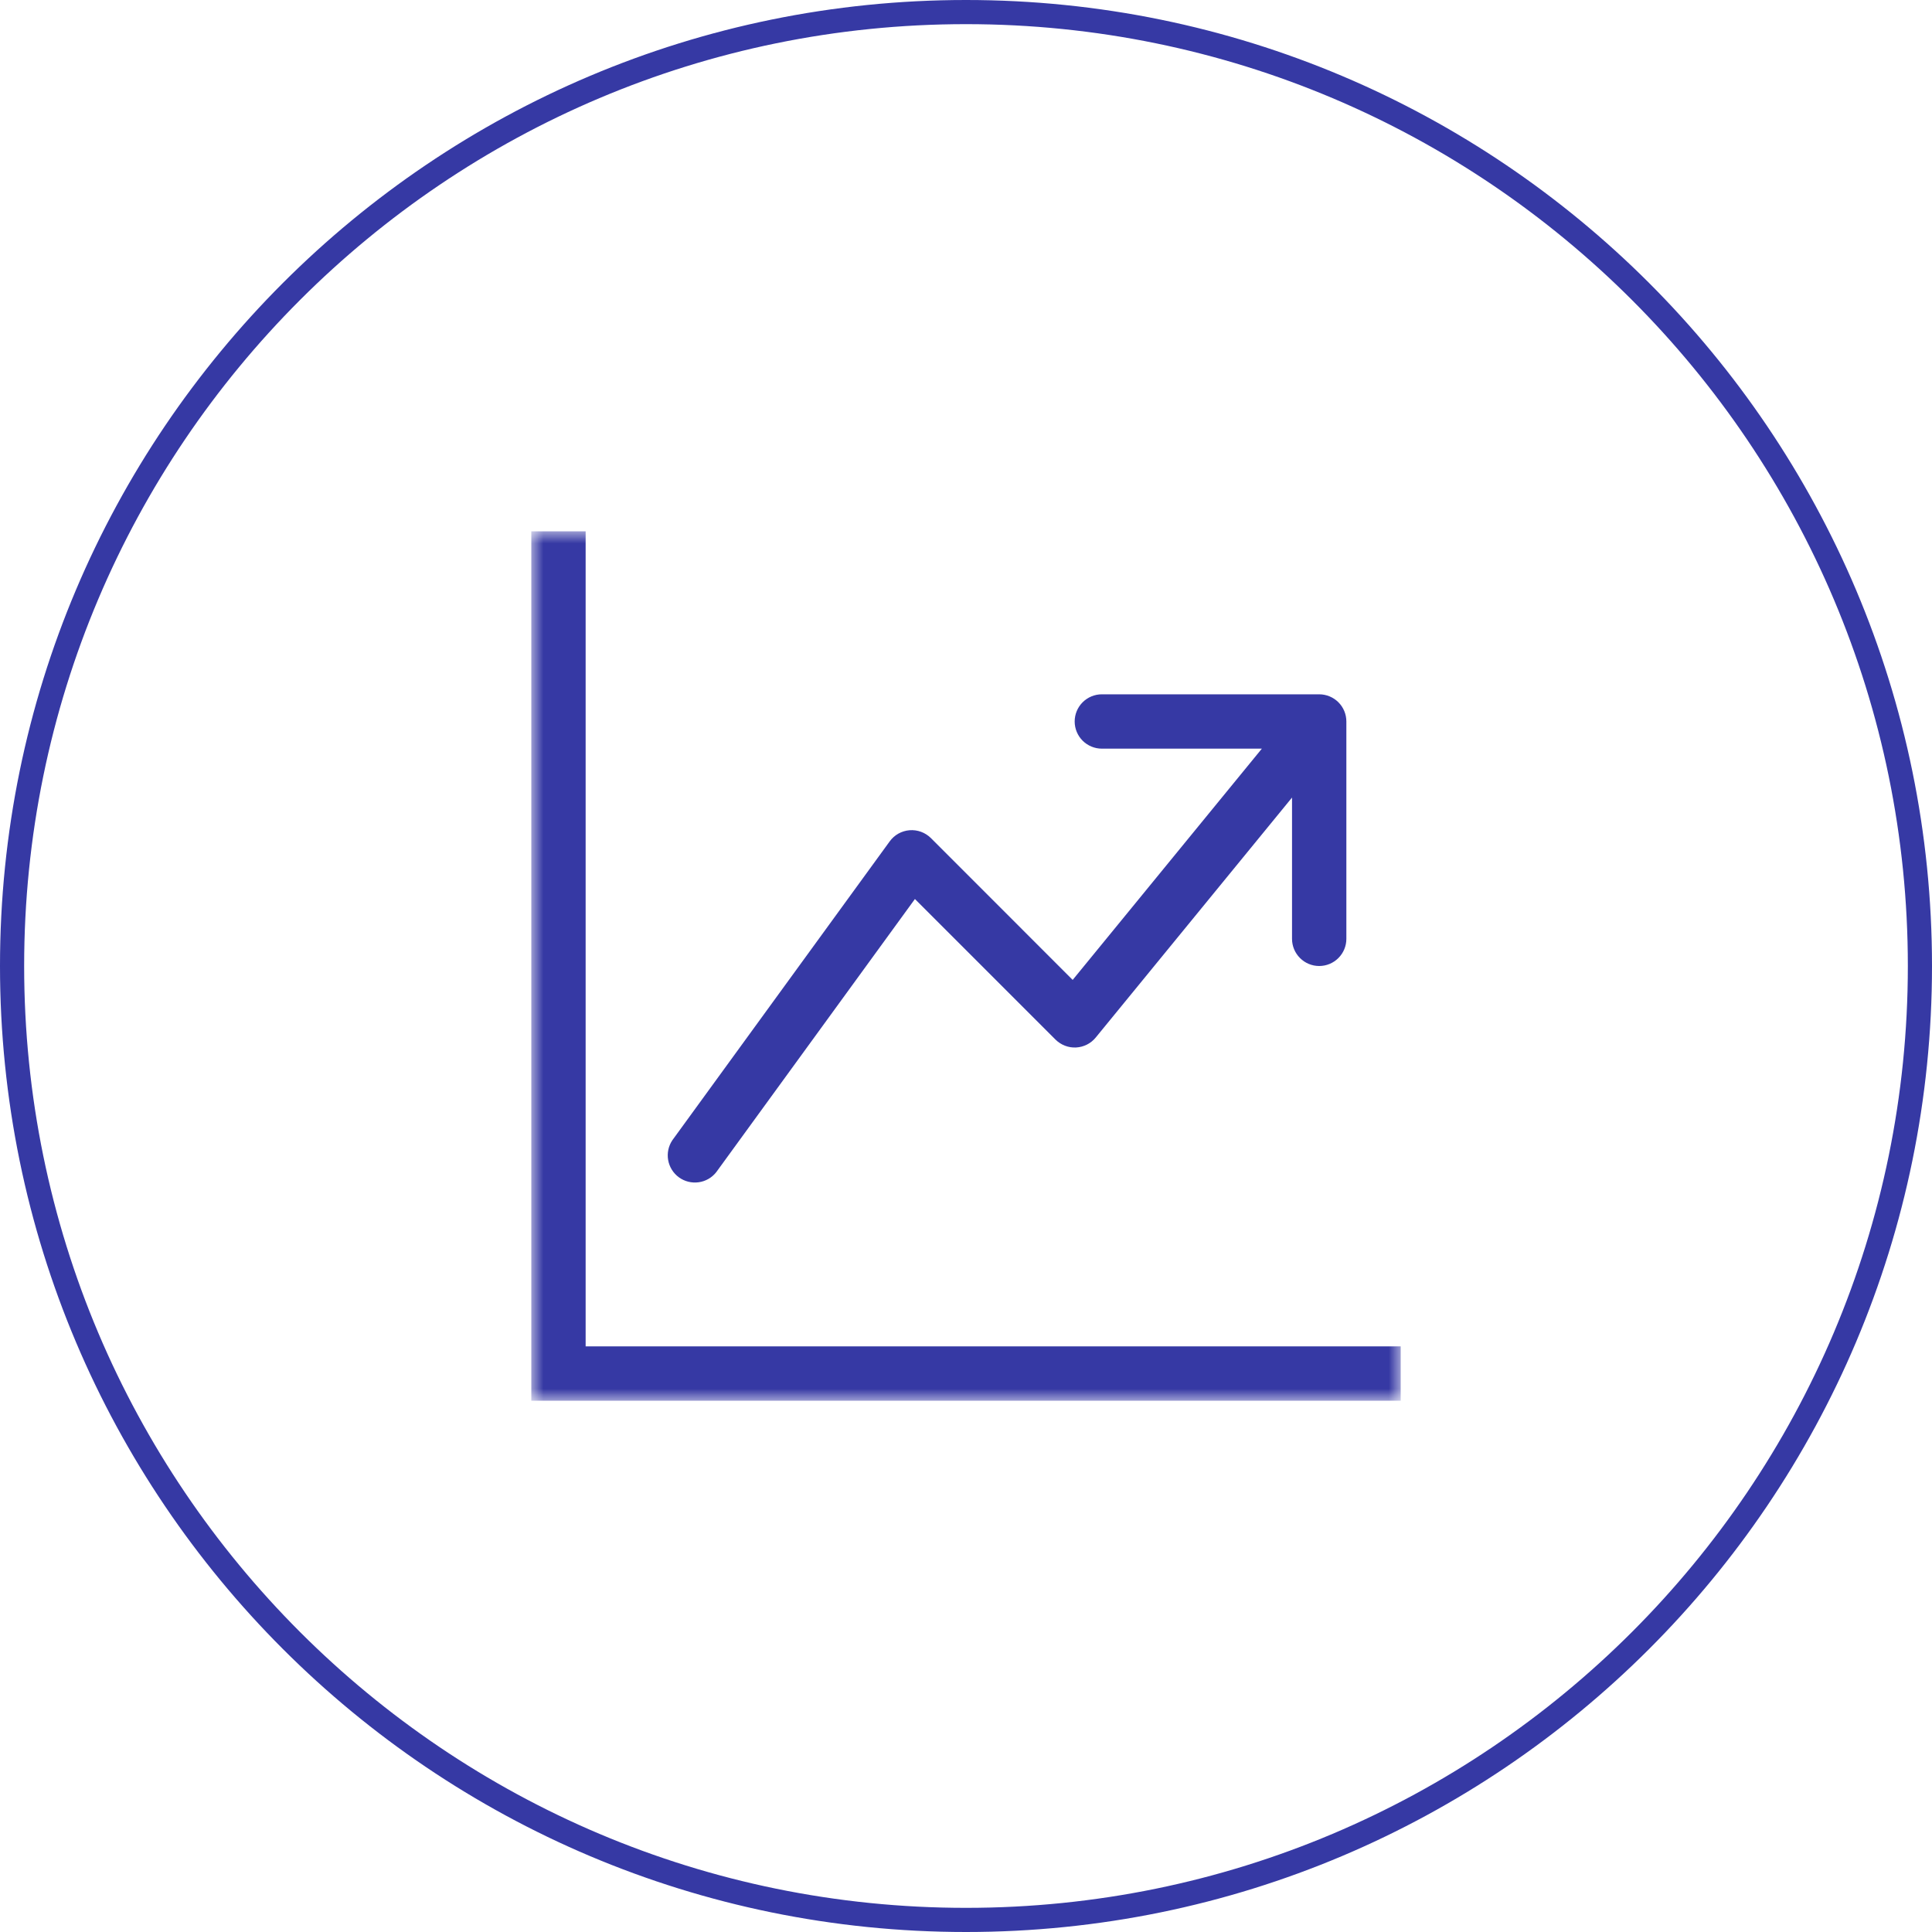<svg width="80" height="80" viewBox="0 0 80 80" fill="none" xmlns="http://www.w3.org/2000/svg">
<g clip-path="url(#clip0_97_1487)">
<path d="M40 79.5C61.815 79.5 79.5 61.815 79.5 40C79.5 18.185 61.815 0.5 40 0.5C18.185 0.5 0.5 18.185 0.5 40C0.5 61.815 18.185 79.5 40 79.5Z" stroke="#3639A4"/>
<mask id="mask0_97_1487" style="mask-type:luminance" maskUnits="userSpaceOnUse" x="22" y="22" width="36" height="36">
<path d="M58 22H22V58H58V22Z" fill="white"/>
</mask>
<g mask="url(#mask0_97_1487)">
<path fill-rule="evenodd" clip-rule="evenodd" d="M22 22H24.25V55.75H58V58H22V22ZM44.5 29.875C44.5 29.577 44.618 29.291 44.83 29.079C45.041 28.869 45.327 28.75 45.625 28.75H54.625C54.923 28.75 55.209 28.869 55.42 29.079C55.632 29.291 55.75 29.577 55.75 29.875V38.875C55.75 39.173 55.632 39.459 55.42 39.67C55.209 39.882 54.923 40 54.625 40C54.327 40 54.041 39.882 53.83 39.67C53.618 39.459 53.5 39.173 53.5 38.875V33.025L45.371 42.963C45.271 43.085 45.147 43.184 45.007 43.255C44.867 43.325 44.714 43.366 44.557 43.374C44.4 43.382 44.243 43.357 44.097 43.3C43.95 43.244 43.817 43.157 43.706 43.047L37.885 37.226L29.659 48.536C29.479 48.765 29.217 48.916 28.929 48.955C28.641 48.995 28.348 48.922 28.113 48.751C27.877 48.579 27.718 48.324 27.667 48.037C27.616 47.75 27.679 47.455 27.841 47.214L36.841 34.839C36.937 34.707 37.059 34.598 37.201 34.518C37.343 34.439 37.501 34.391 37.663 34.378C37.825 34.365 37.988 34.388 38.14 34.444C38.293 34.5 38.431 34.589 38.547 34.703L44.417 40.576L52.251 31H45.625C45.327 31 45.041 30.881 44.83 30.671C44.618 30.459 44.5 30.173 44.5 29.875Z" fill="#3639A4"/>
</g>
</g>
<defs>
<clipPath id="clip0_97_1487">
<rect width="80" height="80" fill="white"/>
</clipPath>
</defs>
</svg>

